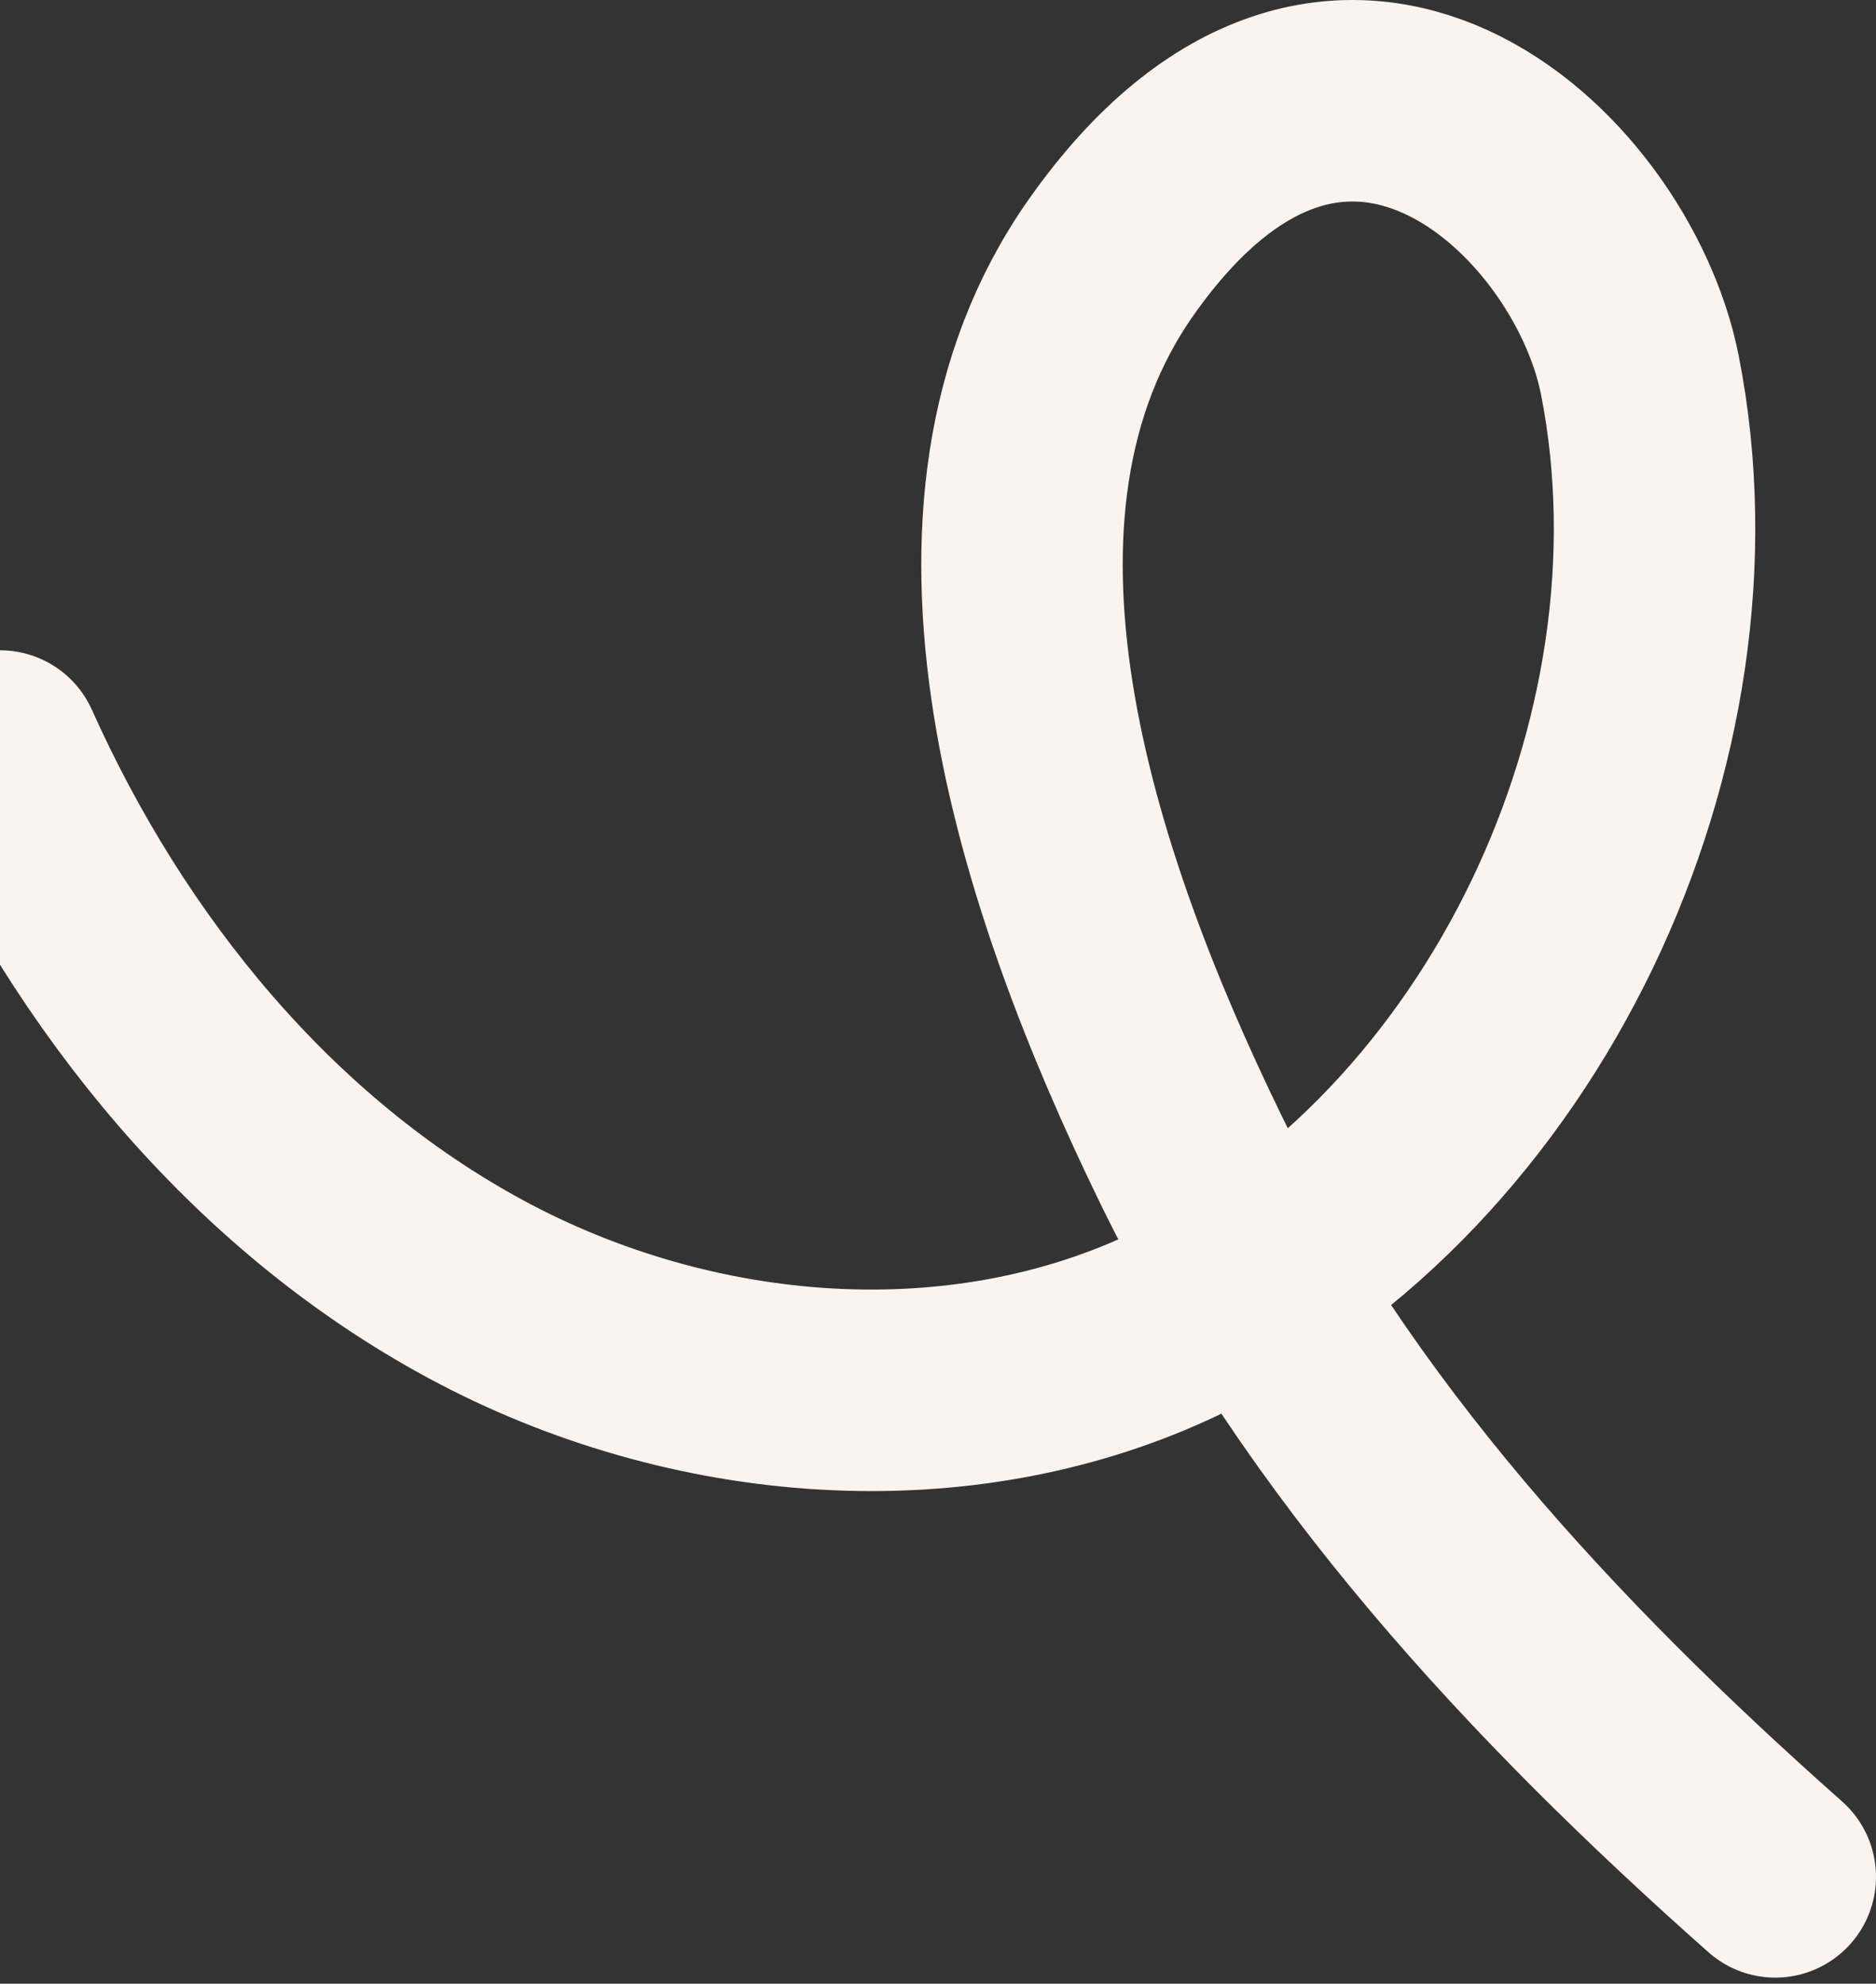 <svg width="298" height="315" viewBox="0 0 298 315" fill="none" xmlns="http://www.w3.org/2000/svg">
<rect x="0" y="0" width="298" height="315" fill="#333333" stroke="none"/>
<path d="M0 119.261C15.854 154.601 41.532 186.35 75.626 204.738C109.705 223.139 152.552 226.825 187.404 209.914C240.495 184.154 271.891 117.499 260.495 59.598C254.384 28.54 212.567 -10.336 176.523 40.83C148.148 81.116 167.606 139.885 189.206 184.182C210.806 228.465 245.115 265.349 282 298.033" stroke="#FBF3EF" stroke-width="32" stroke-miterlimit="10" stroke-linecap="round"/>
</svg>
